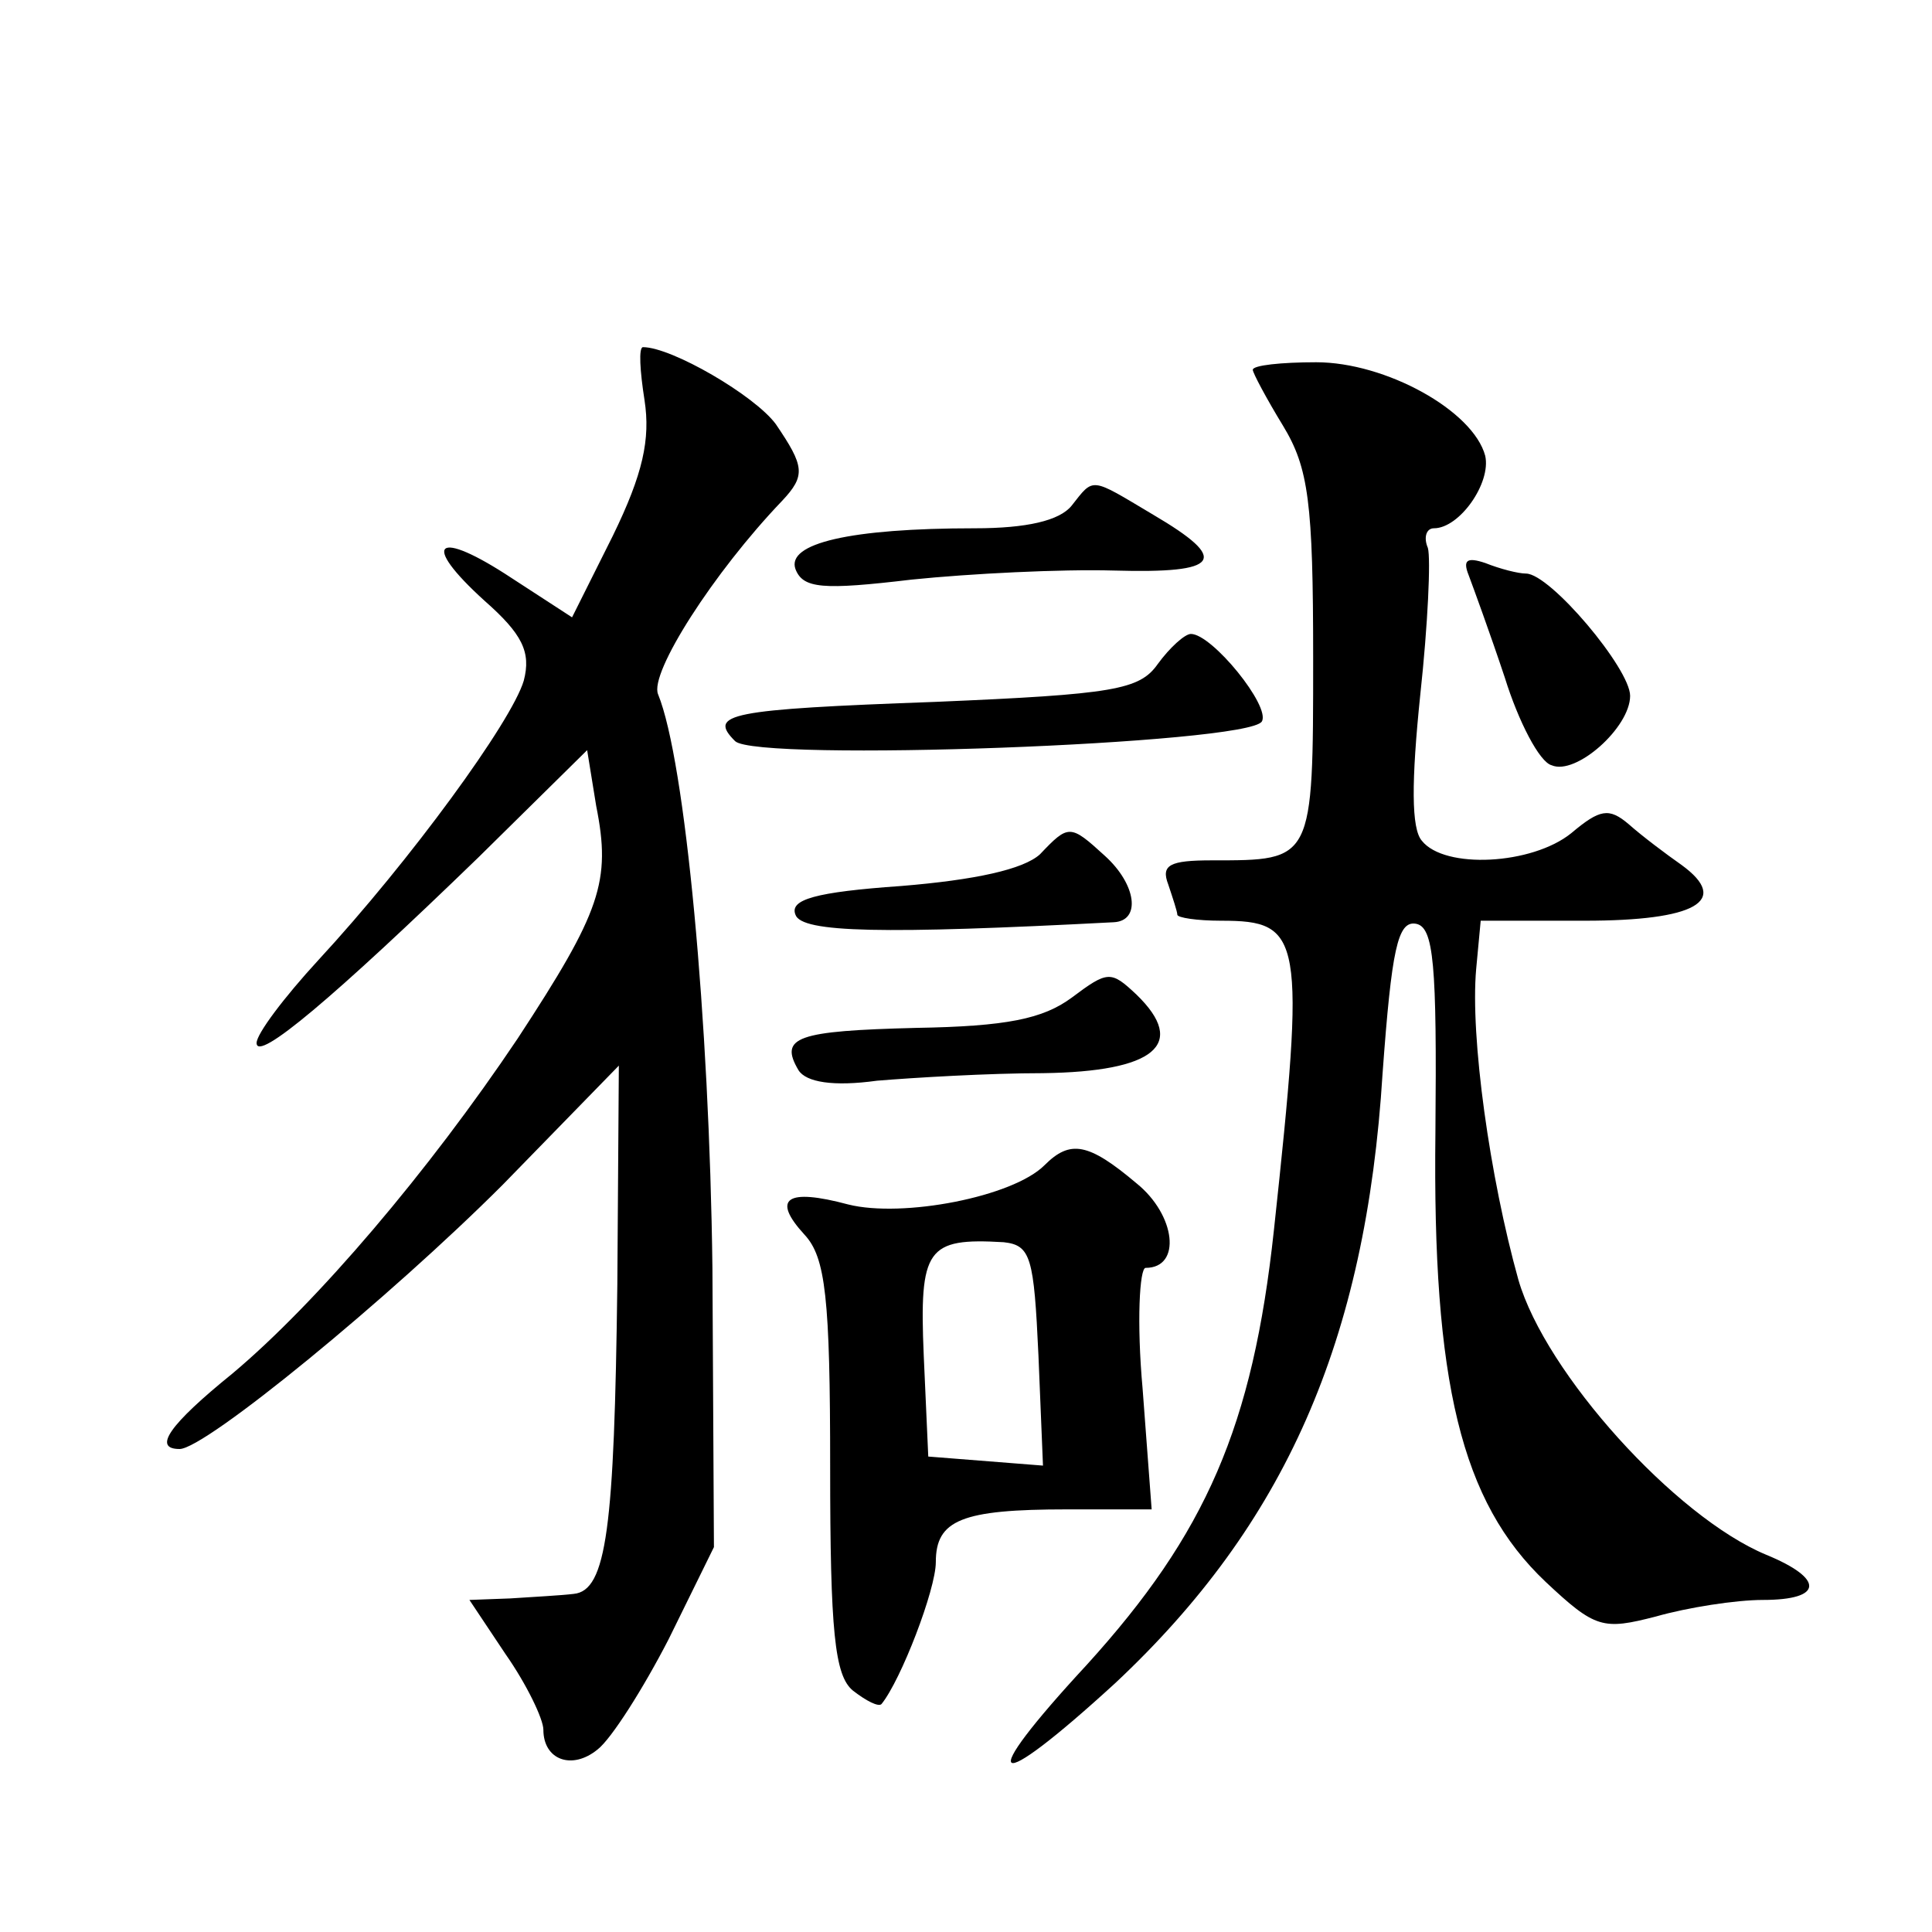 <?xml version="1.0" standalone="no"?>
<!DOCTYPE svg PUBLIC "-//W3C//DTD SVG 20010904//EN"
 "http://www.w3.org/TR/2001/REC-SVG-20010904/DTD/svg10.dtd">
<svg version="1.0" xmlns="http://www.w3.org/2000/svg"
 width="128pt" height="128pt" viewBox="0 0 128 128"
 preserveAspectRatio="xMidYMid meet">
<g transform="translate(0,128) scale(0.1,-0.1)"
fill="#0" stroke="none">
<path d="M427 1015 c4 -26 -1 -49 -21 -90 l-27 -54 -40 26 c-50 33 -61 24 -18 -15
25 -22 31 -34 26 -53 -8 -27 -75 -119 -136 -185 -23 -25 -41 -49 -41 -55 0 -13
51 30 147 123 l72 71 6 -37 c10 -50 3 -70 -52 -154 -59 -88 -133 -175 -189 -222
-42 -34 -53 -50 -35 -50 17 0 139 100 214 175 l77 79 -1 -145 c-2 -161 -7 -203
-29 -205 -8 -1 -27 -2 -42 -3 l-27 -1 24 -36 c14 -20 25 -43 25 -50 0 -20 19 -27
36 -13 9 7 30 40 47 73 l30 61 -1 185 c-2 164 -18 336 -36 380 -6 14 37 81 82 128
16 17 15 23 -4 51 -14 19 -69 51 -88 51 -3 0 -2 -16 1 -35z M830 1035 c0 -2 9 -19
20 -37 17 -28 20 -51 20 -154 0 -135 0 -134 -67 -134 -28 0 -34 -3 -29 -16 3 -9
6 -18 6 -20 0 -2 13 -4 29 -4 54 0 56 -10 35 -205 -14 -130 -45 -201 -124 -288
-75 -81 -64 -88 19 -12 112 105 166 226 177 404 6 82 10 101 22 99 12 -2 14 -27
13 -138 -2 -166 17 -245 73 -298 33 -31 38 -32 73 -23 21 6 53 11 71 11 40 0 41
14 2 30 -60 25 -146 120 -164 182 -19 68 -32 161 -28 206 l3 32 69 0 c73 0 97 13
64 37 -10 7 -26 19 -35 27 -13 11 -19 10 -38 -6 -26 -21 -84 -24 -99 -5 -7 8 -7
39 -1 97 5 46 7 90 5 97 -3 7 -1 13 4 13 17 0 38 30 34 48 -8 30 -66 62 -112 62
-23 0 -42 -2 -42 -5z M710 945 c-8 -10 -30 -15 -64 -15 -83 0 -125 -10 -119 -27
5 -13 18 -14 77 -7 39 4 99 7 134 6 71 -2 77 7 26 37 -42 25 -39 25 -54 6z M973
899 c3 -8 14 -38 24 -68 9 -29 23 -56 31 -58 16 -7 52 25 52 46 0 18 -53 81 -69
81 -5 0 -17 3 -27 7 -12 4 -15 2 -11 -8z M767 840 c-12 -17 -29 -20 -147 -25 -138
-5 -151 -8 -133 -26 14 -14 340 -2 349 13 6 10 -33 58 -47 58 -4 0 -14 -9 -22 -20z
M689 714 c-11 -10 -43 -17 -92 -21 -57 -4 -74 -9 -70 -19 4 -12 58 -13 211 -5 18
1 15 25 -6 44 -23 21 -24 21 -43 1z M710 619 c-19 -14 -43 -19 -103 -20 -79 -2
-91 -6 -78 -28 5 -8 23 -11 52 -7 24 2 74 5 110 5 74 1 96 19 62 52 -17 16 -19
16 -43 -2z M692 508 c-21 -21 -94 -35 -130 -26 -41 11 -51 4 -29 -20 14 -15 17
-42 17 -154 0 -109 3 -138 15 -148 9 -7 17 -11 19 -9 13 16 36 76 36 94 0 28 17
35 87 35 l56 0 -6 80 c-4 44 -2 80 2 80 24 0 20 35 -6 56 -32 27 -44 29 -61 12z
m-4 -126 l3 -73 -38 3 -38 3 -3 67 c-3 71 2 78 53 75 18 -2 20 -10 23 -75z"/>
</g>
</svg>
